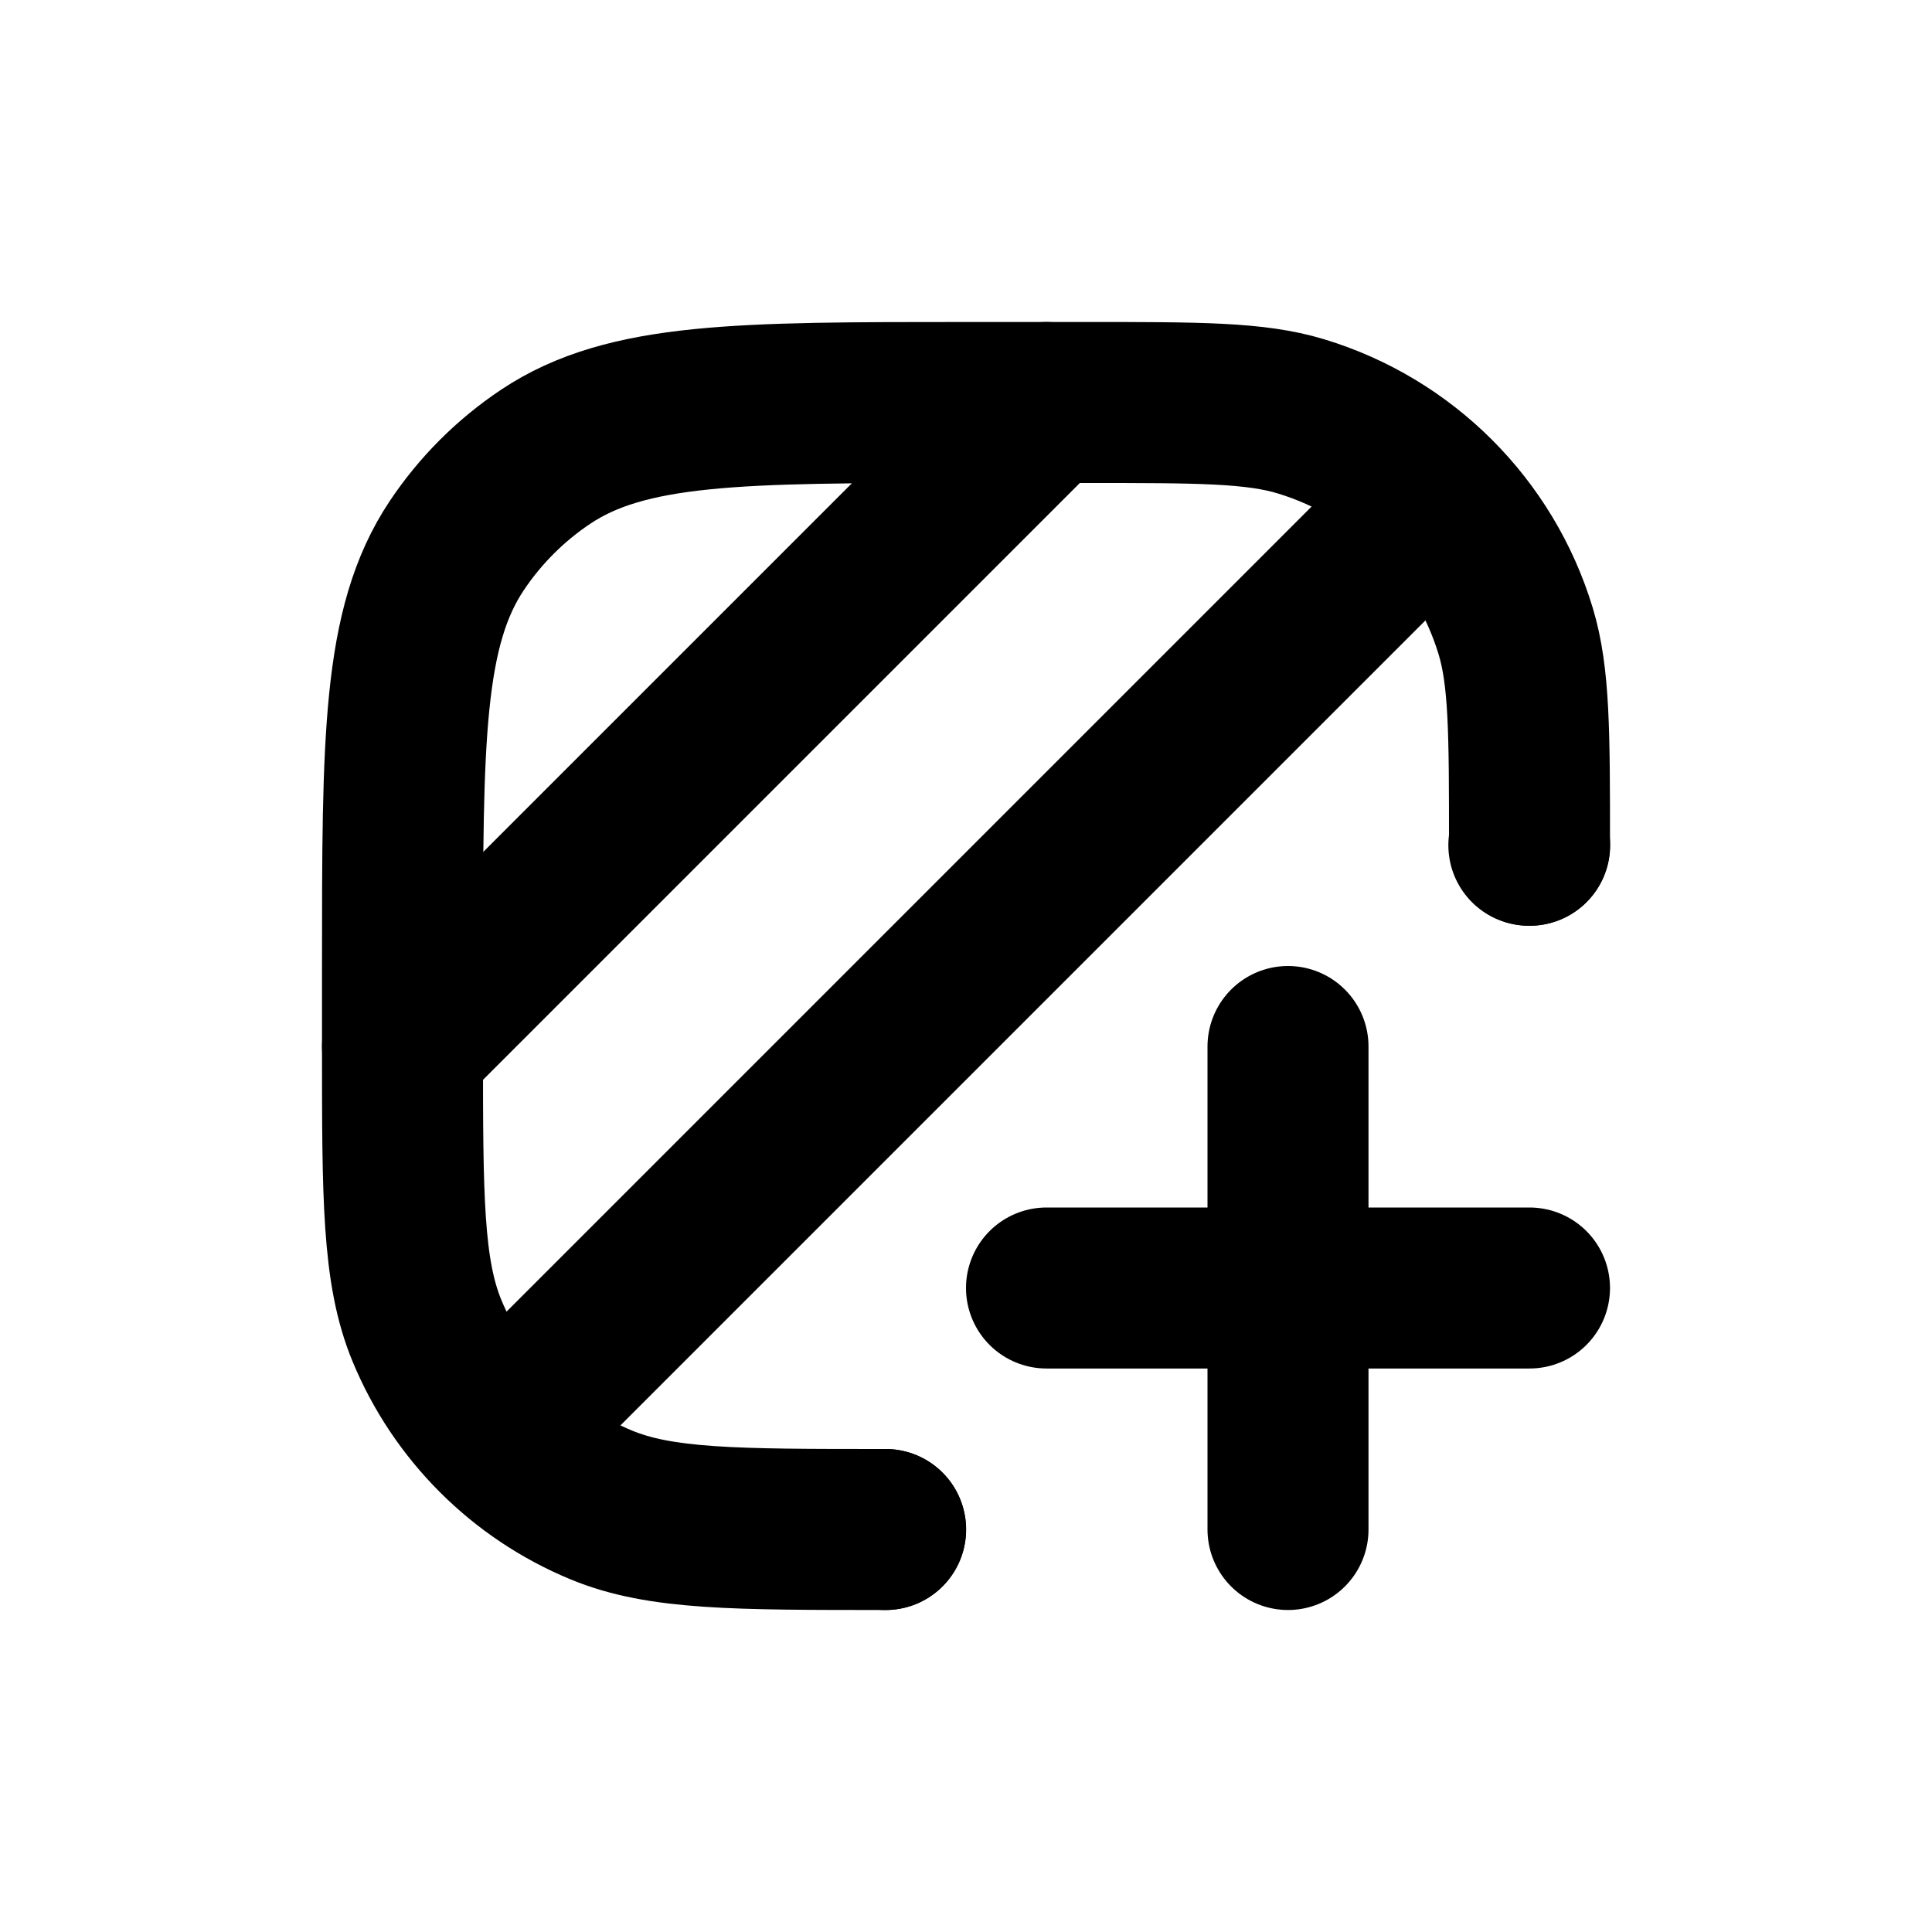 <svg width="24" height="24" viewBox="0 0 24 24" fill="none" xmlns="http://www.w3.org/2000/svg">
<path d="M11 19V19C9.136 19 8.204 19 7.469 18.695C6.489 18.29 5.71 17.511 5.304 16.531C5 15.796 5 14.864 5 13V12C5 9.191 5 7.787 5.674 6.778C5.966 6.341 6.341 5.966 6.778 5.674C7.787 5 9.191 5 12 5H13.5C14.896 5 15.593 5 16.161 5.172C17.439 5.56 18.44 6.56 18.828 7.839C19 8.407 19 9.104 19 10.5V10.5" stroke="black" stroke-width="2" stroke-linecap="round" stroke-linejoin="round"/>
<path d="M16 13V16M16 19V16M19 16H16M16 16H13" stroke="black" stroke-width="2" stroke-linecap="round"/>
<path d="M6.5 17.5L17.5 6.5" stroke="black" stroke-width="2" stroke-linecap="round" stroke-linejoin="round"/>
<path d="M18.992 10.5H19.002" stroke="black" stroke-width="2" stroke-linecap="round" stroke-linejoin="round"/>
<path d="M10.992 19H11.002" stroke="black" stroke-width="2" stroke-linecap="round" stroke-linejoin="round"/>
<path d="M5 13L13 5" stroke="black" stroke-width="2" stroke-linecap="round" stroke-linejoin="round"/>
</svg>

